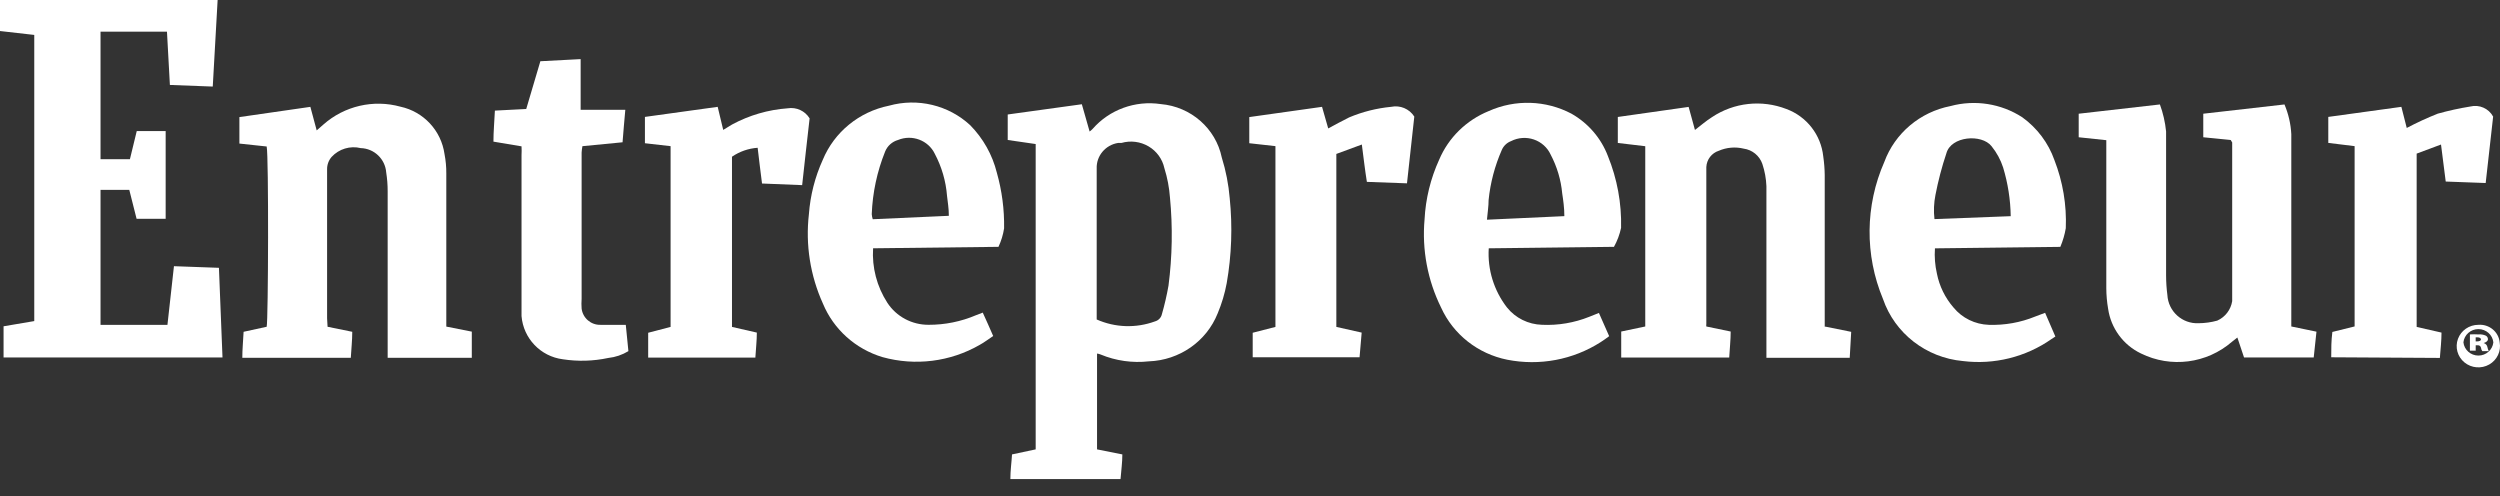 <svg xmlns="http://www.w3.org/2000/svg" width="136" height="27" viewBox="0 0 136 27" fill="none"><rect x="0" y="0" width="136" height="27" fill="#333333" stroke="none"/><path fill-rule="evenodd" clip-rule="evenodd" d="M11.839 0C11.751 1.555 11.662 3.101 11.574 4.709L9.242 4.621L9.083 1.723H5.469V8.659H7.068C7.192 8.155 7.307 7.651 7.439 7.13H9.012V11.901H7.43C7.298 11.389 7.165 10.867 7.033 10.328H5.469V17.671H9.109C9.224 16.619 9.339 15.585 9.463 14.481L11.91 14.569C11.972 16.204 12.034 17.812 12.104 19.446H0.194V17.75L1.864 17.467V1.9L0 1.688V9.2513e-06L11.839 0Z" fill="white"></path><path fill-rule="evenodd" clip-rule="evenodd" d="M54.964 26.063C54.964 25.586 55.027 25.179 55.054 24.72L56.341 24.446V7.836L54.82 7.615V6.228L58.852 5.671C58.995 6.184 59.13 6.661 59.275 7.155C59.333 7.113 59.387 7.066 59.437 7.014C60.352 5.966 61.753 5.455 63.144 5.662C64.784 5.802 66.136 6.985 66.465 8.569C66.69 9.291 66.834 10.034 66.897 10.787C67.054 12.324 67 13.876 66.734 15.399C66.63 15.965 66.464 16.519 66.24 17.051C65.632 18.574 64.161 19.598 62.496 19.657C61.605 19.756 60.703 19.629 59.877 19.286C59.814 19.26 59.748 19.242 59.679 19.233V24.446L61.056 24.72C61.056 25.162 60.993 25.603 60.957 26.063H54.964ZM59.66 17.379C60.66 17.824 61.799 17.862 62.828 17.485C63.017 17.434 63.163 17.285 63.206 17.096C63.353 16.585 63.473 16.066 63.566 15.541C63.772 13.953 63.8 12.347 63.647 10.753C63.607 10.207 63.505 9.668 63.341 9.145C63.233 8.65 62.921 8.221 62.479 7.961C62.037 7.702 61.505 7.634 61.01 7.775L60.83 7.775C60.136 7.882 59.633 8.482 59.66 9.171V16.946V17.379Z" fill="white"></path><path fill-rule="evenodd" clip-rule="evenodd" d="M99.309 17.77L100.705 18.052L100.625 19.466H96.093V19.166V10.127C96.077 9.715 96.002 9.308 95.872 8.917C95.717 8.471 95.324 8.15 94.856 8.086C94.405 7.977 93.93 8.017 93.504 8.201C93.116 8.325 92.845 8.677 92.824 9.085V17.628C92.817 17.672 92.817 17.717 92.824 17.761L94.149 18.035C94.149 18.494 94.096 18.962 94.07 19.448H88.194V18.035L89.502 17.761V7.954L88.009 7.777V6.363L91.861 5.816C91.984 6.24 92.099 6.699 92.205 7.07C92.497 6.849 92.797 6.584 93.133 6.372C94.33 5.575 95.839 5.41 97.18 5.93C98.285 6.338 99.063 7.338 99.185 8.51C99.234 8.847 99.261 9.186 99.265 9.526V17.77H99.309Z" fill="white"></path><path fill-rule="evenodd" clip-rule="evenodd" d="M17.82 17.776L19.163 18.05C19.163 18.527 19.11 18.978 19.084 19.464H13.182C13.182 18.995 13.226 18.58 13.252 18.05L14.507 17.776C14.595 17.458 14.622 8.473 14.507 7.969L13.023 7.81V6.37L16.884 5.813C16.999 6.237 17.105 6.644 17.228 7.094L17.591 6.776C18.735 5.763 20.314 5.397 21.787 5.804C23.047 6.077 24.003 7.107 24.182 8.384C24.25 8.734 24.282 9.089 24.279 9.445V17.767L25.666 18.041V19.464H21.089V18.951V10.408C21.09 10.064 21.063 9.722 21.01 9.383C20.956 8.651 20.357 8.078 19.623 8.057C19.048 7.917 18.442 8.1 18.041 8.535C17.877 8.723 17.789 8.965 17.794 9.215L17.794 17.317L17.82 17.776V17.776Z" fill="white"></path><path fill-rule="evenodd" clip-rule="evenodd" d="M121.351 7.617L119.858 7.467V6.186L124.275 5.682C124.492 6.195 124.618 6.743 124.647 7.299V17.76L126.016 18.043C125.963 18.52 125.919 18.97 125.866 19.447H122.076C121.961 19.12 121.846 18.758 121.713 18.361L121.422 18.59C120.048 19.781 118.095 20.032 116.465 19.227C115.5 18.764 114.83 17.848 114.68 16.788C114.617 16.423 114.585 16.054 114.583 15.684L114.583 7.626L113.081 7.467V6.186L117.499 5.682C117.672 6.155 117.785 6.648 117.835 7.149L117.835 14.977C117.836 15.334 117.859 15.691 117.905 16.046C117.953 16.941 118.716 17.628 119.61 17.583C119.951 17.58 120.29 17.533 120.618 17.442C121.051 17.249 121.357 16.85 121.431 16.382L121.431 7.75C121.409 7.703 121.382 7.658 121.351 7.617V7.617Z" fill="white"></path><path fill-rule="evenodd" clip-rule="evenodd" d="M47.496 13.507C47.43 14.549 47.7 15.585 48.27 16.467C48.759 17.221 49.609 17.675 50.519 17.669C51.404 17.671 52.281 17.494 53.093 17.148L53.462 17.006C53.651 17.421 53.831 17.819 54.029 18.278C53.786 18.438 53.552 18.623 53.291 18.764C51.695 19.682 49.788 19.921 48.008 19.427C46.539 18.985 45.35 17.917 44.769 16.52C44.077 14.993 43.813 13.313 44.004 11.652C44.079 10.63 44.335 9.628 44.76 8.692C45.385 7.184 46.735 6.08 48.359 5.75C49.92 5.315 51.598 5.718 52.778 6.81C53.485 7.529 53.985 8.419 54.227 9.39C54.506 10.376 54.64 11.397 54.623 12.421C54.57 12.769 54.467 13.108 54.317 13.428L47.496 13.507ZM51.617 11.74C51.617 11.325 51.554 10.989 51.518 10.653C51.456 9.854 51.229 9.076 50.852 8.365C50.498 7.631 49.617 7.3 48.854 7.614C48.534 7.706 48.275 7.937 48.152 8.241C47.713 9.329 47.467 10.483 47.423 11.652C47.431 11.745 47.449 11.837 47.477 11.926L51.617 11.74Z" fill="white"></path><path fill-rule="evenodd" clip-rule="evenodd" d="M112.082 13.43L105.261 13.51C105.228 13.972 105.265 14.436 105.369 14.888C105.503 15.566 105.813 16.199 106.269 16.726C106.739 17.302 107.443 17.647 108.195 17.671C109.058 17.699 109.917 17.545 110.714 17.22L111.254 17.017C111.434 17.441 111.614 17.839 111.812 18.307L111.596 18.448C110.201 19.425 108.482 19.851 106.782 19.641C104.781 19.458 103.078 18.136 102.435 16.266C101.437 13.872 101.463 11.184 102.507 8.809C103.083 7.247 104.448 6.095 106.107 5.77C107.437 5.411 108.861 5.633 110.012 6.38C110.82 6.963 111.429 7.773 111.758 8.703C112.219 9.886 112.431 11.149 112.379 12.414C112.32 12.763 112.22 13.104 112.082 13.43L112.082 13.43ZM109.383 11.76C109.369 10.862 109.23 9.97 108.969 9.109C108.832 8.69 108.619 8.298 108.339 7.952C107.8 7.272 106.135 7.404 105.883 8.341C105.635 9.081 105.437 9.837 105.289 10.603C105.202 11.036 105.184 11.48 105.235 11.919L109.383 11.76Z" fill="white"></path><path fill-rule="evenodd" clip-rule="evenodd" d="M87.8 13.428L80.988 13.508C80.916 14.662 81.267 15.803 81.978 16.724C82.439 17.301 83.138 17.648 83.886 17.669C84.762 17.709 85.637 17.561 86.45 17.236L86.981 17.024L87.539 18.288C87.377 18.403 87.233 18.518 87.071 18.615C85.572 19.572 83.75 19.915 81.996 19.569C80.4 19.25 79.059 18.194 78.396 16.733C77.66 15.243 77.349 13.585 77.496 11.935C77.553 10.816 77.822 9.716 78.288 8.693C78.794 7.493 79.766 6.539 80.988 6.042C82.428 5.397 84.093 5.449 85.487 6.184C86.398 6.702 87.097 7.513 87.467 8.481C87.974 9.724 88.219 11.056 88.187 12.395C88.11 12.756 87.98 13.104 87.8 13.428L87.8 13.428ZM85.101 11.758C85.101 11.307 85.038 10.874 84.984 10.521C84.916 9.784 84.702 9.067 84.355 8.409C84.178 8.024 83.847 7.726 83.44 7.588C83.033 7.449 82.586 7.481 82.204 7.676C81.977 7.762 81.795 7.934 81.7 8.153C81.318 9.021 81.075 9.942 80.98 10.883C80.98 11.219 80.926 11.555 80.89 11.952L85.101 11.758Z" fill="white"></path><path fill-rule="evenodd" clip-rule="evenodd" d="M39.042 5.812L39.343 7.067L39.82 6.776C40.756 6.269 41.789 5.968 42.85 5.892C43.322 5.815 43.794 6.031 44.043 6.44C43.911 7.624 43.769 8.825 43.637 10.071L41.454 9.983C41.366 9.311 41.295 8.693 41.216 8.039C40.716 8.074 40.234 8.242 39.82 8.525L39.82 17.784L41.172 18.093C41.172 18.544 41.119 18.977 41.092 19.454H35.261V18.102L36.48 17.784V7.951L35.084 7.792V6.36L39.042 5.812Z" fill="white"></path><path fill-rule="evenodd" clip-rule="evenodd" d="M126.819 19.436C126.819 18.95 126.819 18.553 126.88 18.058L128.091 17.758V7.95L126.659 7.774V6.36L130.635 5.812L130.927 6.961C131.475 6.671 132.038 6.412 132.614 6.183C133.196 6.021 133.786 5.891 134.381 5.795C134.873 5.673 135.385 5.898 135.627 6.342C135.495 7.5 135.362 8.701 135.221 9.956L133.047 9.876C132.959 9.214 132.879 8.569 132.791 7.862L131.466 8.357V17.784L132.818 18.093C132.818 18.553 132.765 18.977 132.729 19.471L126.819 19.436Z" fill="white"></path><path fill-rule="evenodd" clip-rule="evenodd" d="M74.084 7.862L72.697 8.374V17.784L74.075 18.093L73.96 19.436H68.147V18.102L69.384 17.784V7.95L67.961 7.791V6.369L71.919 5.812C72.034 6.21 72.149 6.598 72.255 6.987C72.635 6.784 73.015 6.572 73.395 6.386C74.121 6.081 74.89 5.887 75.674 5.812C76.165 5.708 76.669 5.919 76.938 6.342C76.814 7.499 76.682 8.701 76.54 9.973L74.358 9.894C74.252 9.231 74.181 8.604 74.084 7.862L74.084 7.862Z" fill="white"></path><path fill-rule="evenodd" clip-rule="evenodd" d="M31.587 3.216V5.973H34.017C33.964 6.591 33.911 7.139 33.867 7.74L31.684 7.952C31.661 8.069 31.647 8.187 31.64 8.305L31.64 16.257C31.627 16.434 31.627 16.611 31.64 16.787C31.704 17.302 32.147 17.684 32.665 17.671H34.043L34.185 19.102C33.851 19.305 33.477 19.432 33.089 19.473C32.276 19.647 31.437 19.671 30.615 19.544C29.406 19.389 28.47 18.409 28.371 17.194V8.447C28.38 8.285 28.38 8.123 28.371 7.961L26.843 7.705C26.843 7.148 26.896 6.609 26.922 6.017L28.627 5.929L29.396 3.331L31.587 3.216Z" fill="white"></path><path fill-rule="evenodd" clip-rule="evenodd" d="M135.983 18.624C136.07 19.103 135.842 19.585 135.413 19.829C134.984 20.073 134.446 20.027 134.066 19.715C133.685 19.402 133.545 18.89 133.714 18.432C133.884 17.975 134.326 17.67 134.822 17.67C135.409 17.624 135.926 18.048 135.983 18.624L135.983 18.624ZM134.01 18.623C134.054 19.032 134.406 19.343 134.825 19.343C135.244 19.343 135.595 19.032 135.639 18.623C135.595 18.214 135.244 17.903 134.825 17.903C134.406 17.903 134.054 18.214 134.01 18.623ZM134.678 19.076H134.363V18.192C134.516 18.183 134.669 18.183 134.822 18.192C134.964 18.179 135.107 18.203 135.236 18.263C135.305 18.304 135.346 18.378 135.344 18.457C135.344 18.546 135.245 18.625 135.11 18.661C135.22 18.689 135.302 18.78 135.317 18.89C135.332 18.964 135.356 19.035 135.389 19.102H135.038C134.997 19.048 134.972 18.984 134.966 18.917C134.952 18.832 134.873 18.774 134.786 18.784H134.678V19.076ZM134.677 18.571H134.767C134.884 18.571 134.965 18.527 134.965 18.465C134.965 18.403 134.893 18.35 134.776 18.35H134.677V18.571Z" fill="white"></path></svg>